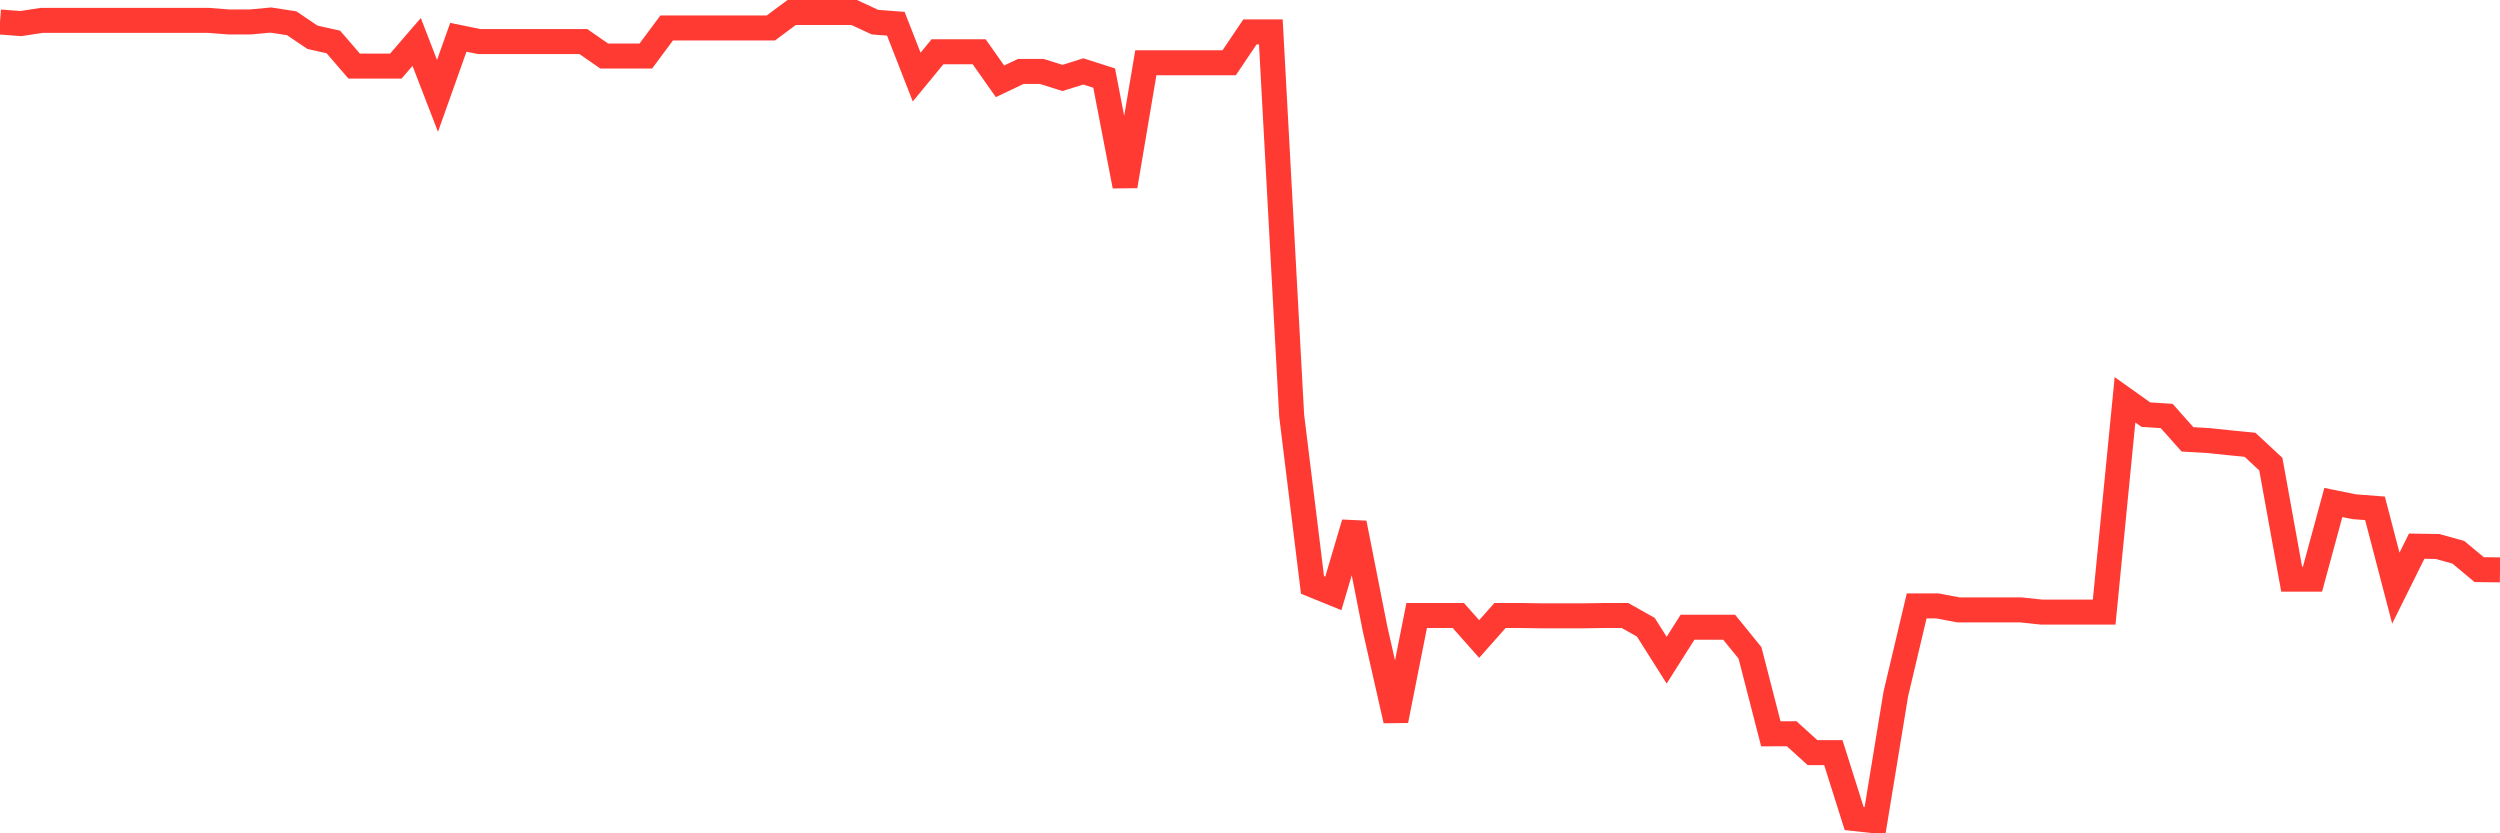 <svg
  xmlns="http://www.w3.org/2000/svg"
  xmlns:xlink="http://www.w3.org/1999/xlink"
  width="120"
  height="40"
  viewBox="0 0 120 40"
  preserveAspectRatio="none"
>
  <polyline
    points="0,1.055 1,1.132 2,0.978 3,0.978 4,0.978 5,0.978 6,0.978 7,0.978 8,0.978 9,0.978 10,0.978 11,1.055 12,1.055 13,0.962 14,1.116 15,1.79 16,2.014 17,3.172 18,3.172 19,3.172 20,2.014 21,4.602 22,1.79 23,1.994 24,1.994 25,1.994 26,1.994 27,1.994 28,1.994 29,2.688 30,2.688 31,2.688 32,1.343 33,1.343 34,1.343 35,1.343 36,1.343 37,1.343 38,0.6 39,0.6 40,0.6 41,0.6 42,1.063 43,1.14 44,3.7 45,2.485 46,2.485 47,2.485 48,3.903 49,3.428 50,3.428 51,3.741 52,3.428 53,3.749 54,8.933 55,3.013 56,3.013 57,3.013 58,3.013 59,3.013 60,1.53 61,1.53 62,19.951 63,28.077 64,28.483 65,25.107 66,30.173 67,34.586 68,29.544 69,29.544 70,29.544 71,30.673 72,29.544 73,29.544 74,29.56 75,29.56 76,29.56 77,29.544 78,29.544 79,30.108 80,31.689 81,30.108 82,30.108 83,30.108 84,31.339 85,35.223 86,35.219 87,36.125 88,36.125 89,39.29 90,39.4 91,33.306 92,29.084 93,29.084 94,29.275 95,29.275 96,29.275 97,29.275 98,29.381 99,29.381 100,29.381 101,29.381 102,19.191 103,19.902 104,19.967 105,21.089 106,21.146 107,21.251 108,21.349 109,22.279 110,27.801 111,27.801 112,24.12 113,24.323 114,24.4 115,28.231 116,26.216 117,26.232 118,26.509 119,27.342 120,27.354"
    fill="none"
    stroke="#ff3a33"
    stroke-width="1.2"
  >
  </polyline>
</svg>